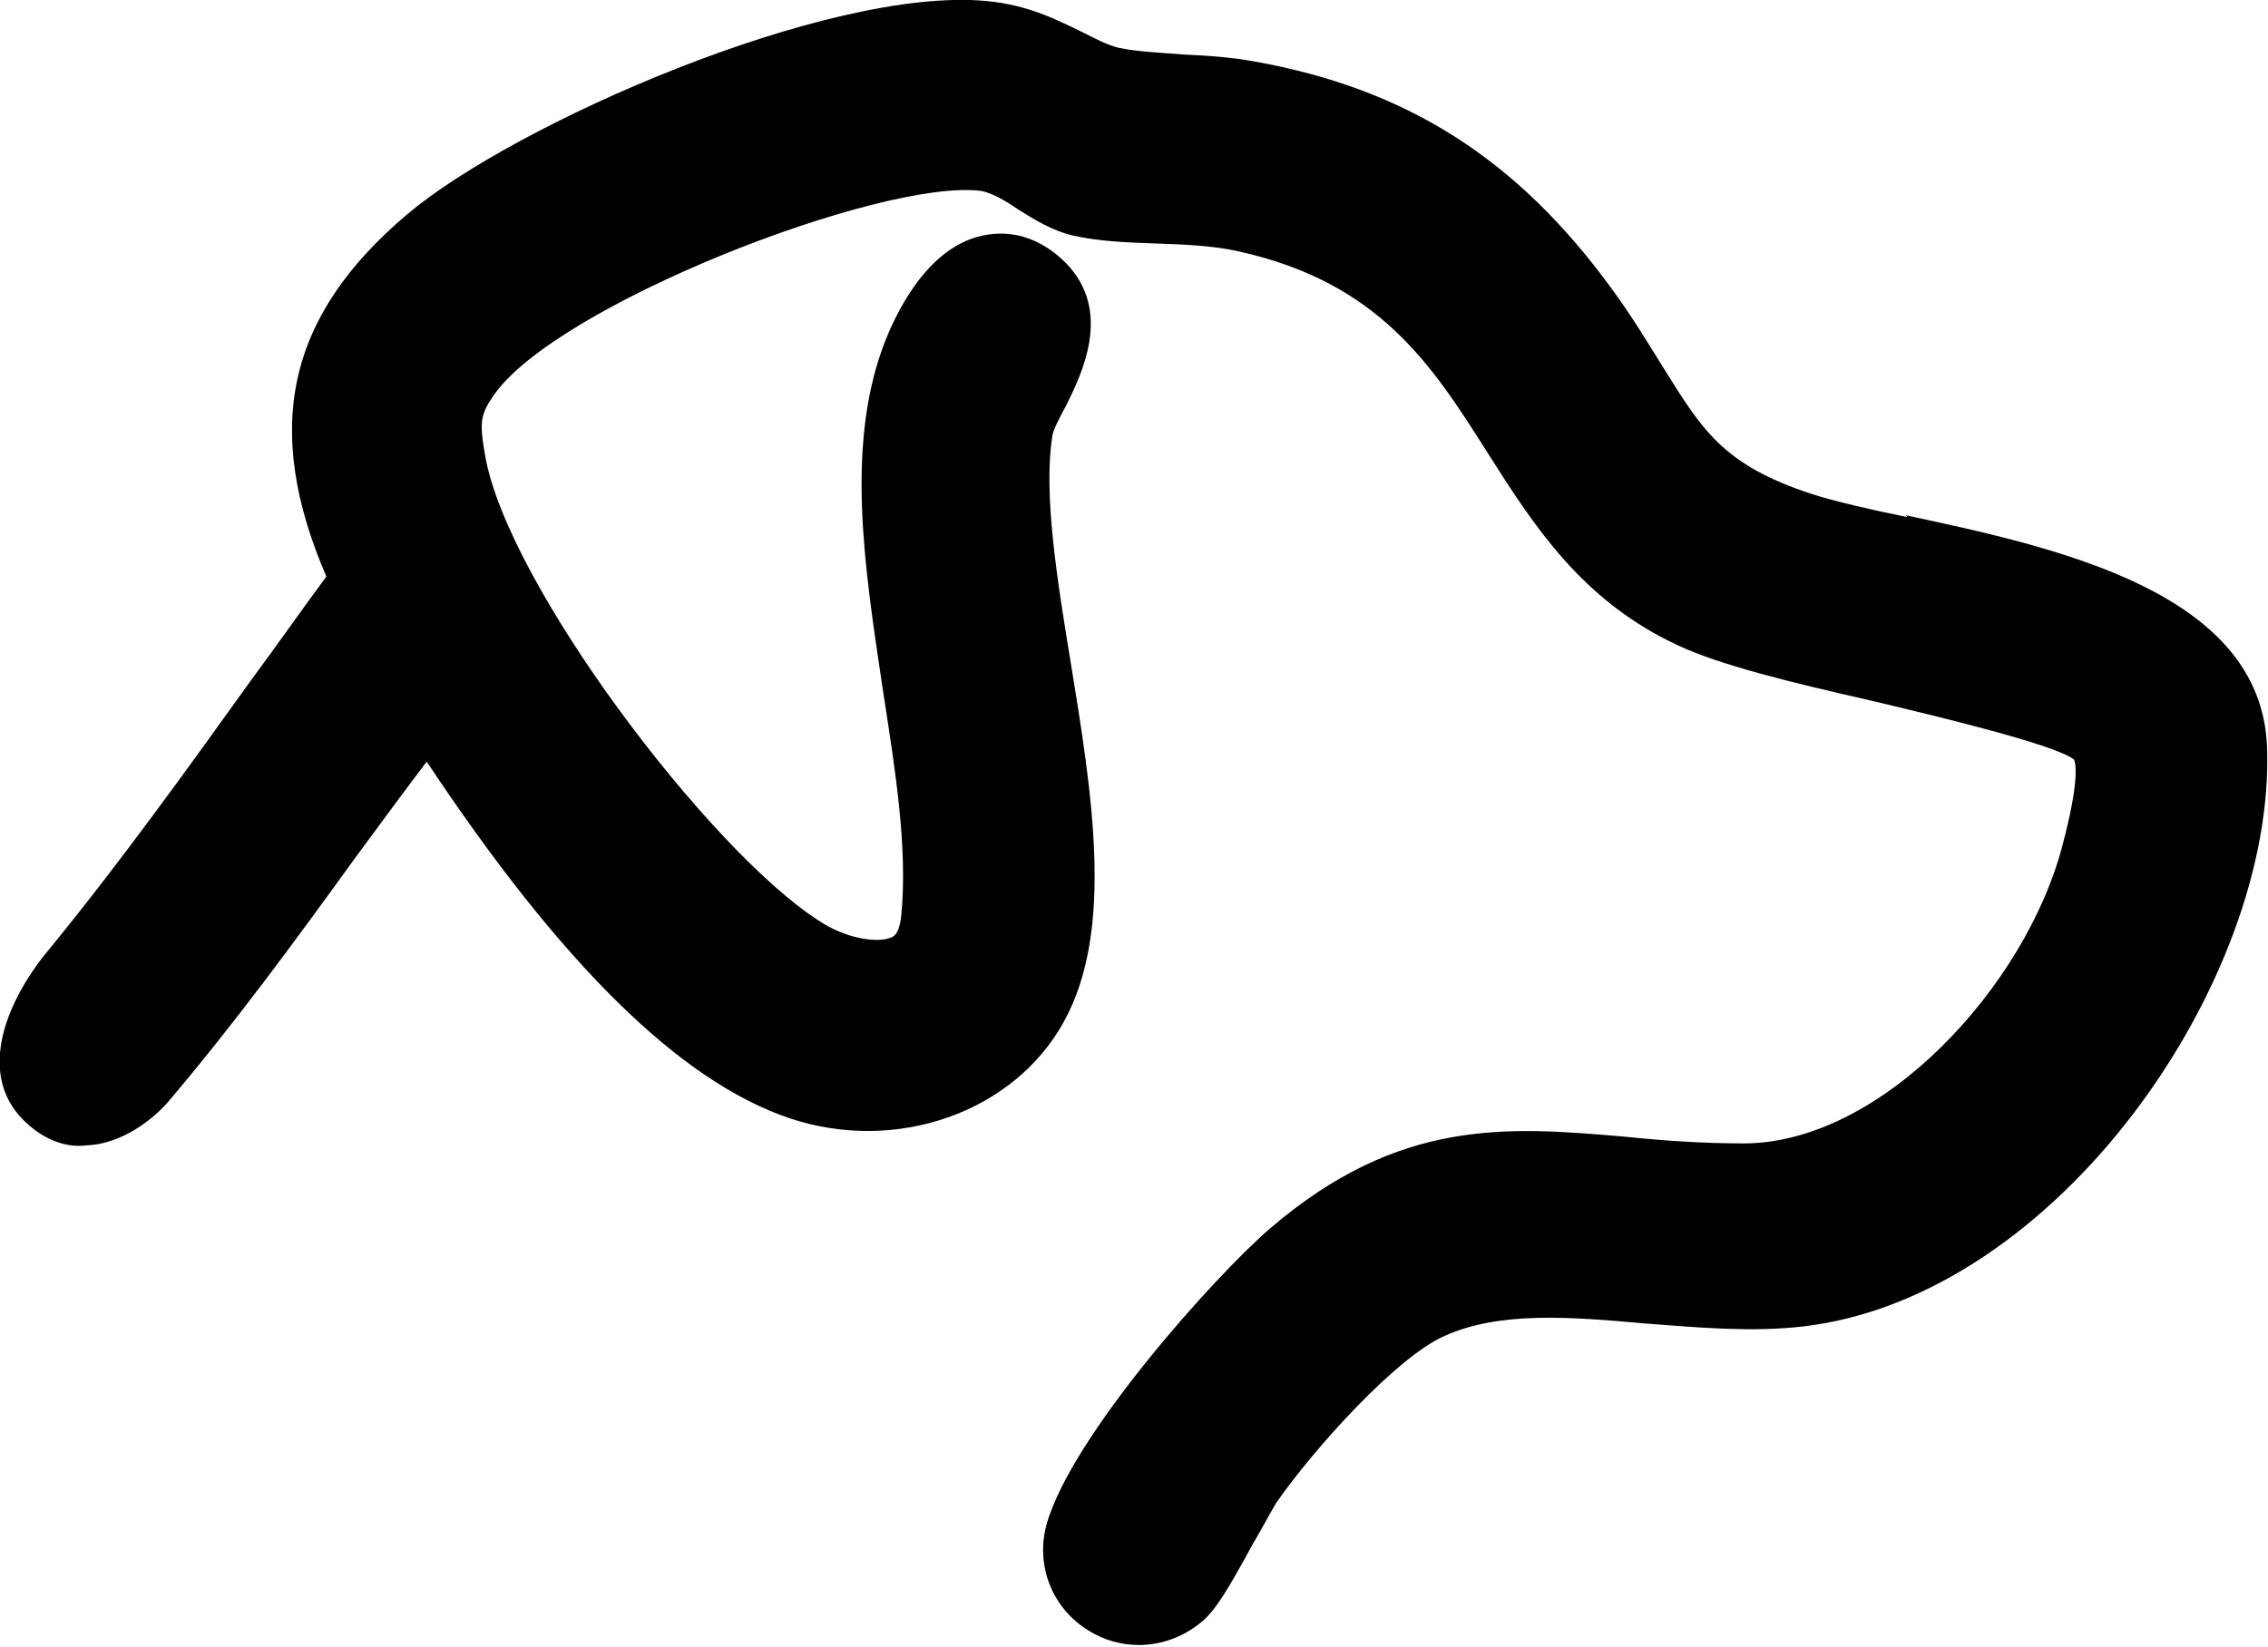 <?xml version="1.0" encoding="UTF-8"?>
<svg id="Ebene_1" data-name="Ebene 1" xmlns="http://www.w3.org/2000/svg" width="23.28" height="16.91" viewBox="0 0 23.28 16.91">
  <path d="M19.58,5.31c-.39-.08-.74-.16-.99-.24-.91-.3-1.12-.66-1.52-1.3-.15-.24-.31-.51-.53-.81-.97-1.33-2.1-2.05-3.67-2.33-.22-.04-.47-.06-.72-.07-.25-.02-.49-.03-.67-.07-.12-.03-.23-.09-.37-.16-.25-.12-.55-.28-.99-.32-1.62-.15-4.84,1.26-5.94,2.19-1.23,1.04-1.49,2.19-.83,3.72-.26.35-.51.71-.77,1.06-.66.92-1.35,1.88-2.07,2.76-.43.51-.76,1.27-.27,1.76.18.18.41.29.65.26.44-.02.77-.37.83-.44h0c.68-.8,1.31-1.66,1.91-2.49.25-.34.5-.68.75-1.01,1.38,2.08,2.6,3.28,3.72,3.66,1.1.37,2.31-.06,2.82-.99.52-.94.29-2.34.07-3.69-.14-.85-.28-1.73-.19-2.31,0-.06.08-.21.14-.32.17-.34.48-.98,0-1.47-.34-.34-.68-.32-.86-.28-.59.13-.91.85-1.02,1.15-.38,1.05-.18,2.29,0,3.5.13.84.26,1.64.19,2.34-.02.17-.07.2-.09.21-.14.07-.48.02-.76-.17-1.12-.72-3.19-3.45-3.42-4.77-.06-.34-.05-.42.08-.61.62-.93,3.99-2.24,5.01-2.11.11.02.25.1.38.19.16.1.35.22.57.27.27.06.56.07.84.08.29.01.58.02.85.08,1.45.32,1.99,1.17,2.56,2.07.47.74.96,1.51,1.94,1.97.44.21,1.19.39,1.98.57.72.17,1.92.46,2.1.61.02.05.05.24-.12.88-.37,1.43-1.84,3.05-3.26,3.06-.45,0-.86-.03-1.24-.07-1.18-.1-2.3-.2-3.63.94-.56.48-2.05,2.14-2.3,3.05-.11.42.06.85.43,1.08.16.1.34.15.52.15.24,0,.48-.09.67-.26.13-.12.25-.32.49-.76.1-.17.19-.34.25-.44.39-.56,1.23-1.49,1.72-1.71.57-.26,1.3-.2,2.08-.13.53.04,1.08.09,1.6.03,2.63-.3,4.86-3.57,4.77-5.95-.06-1.6-2.17-2.05-3.71-2.38Z"/>
</svg>